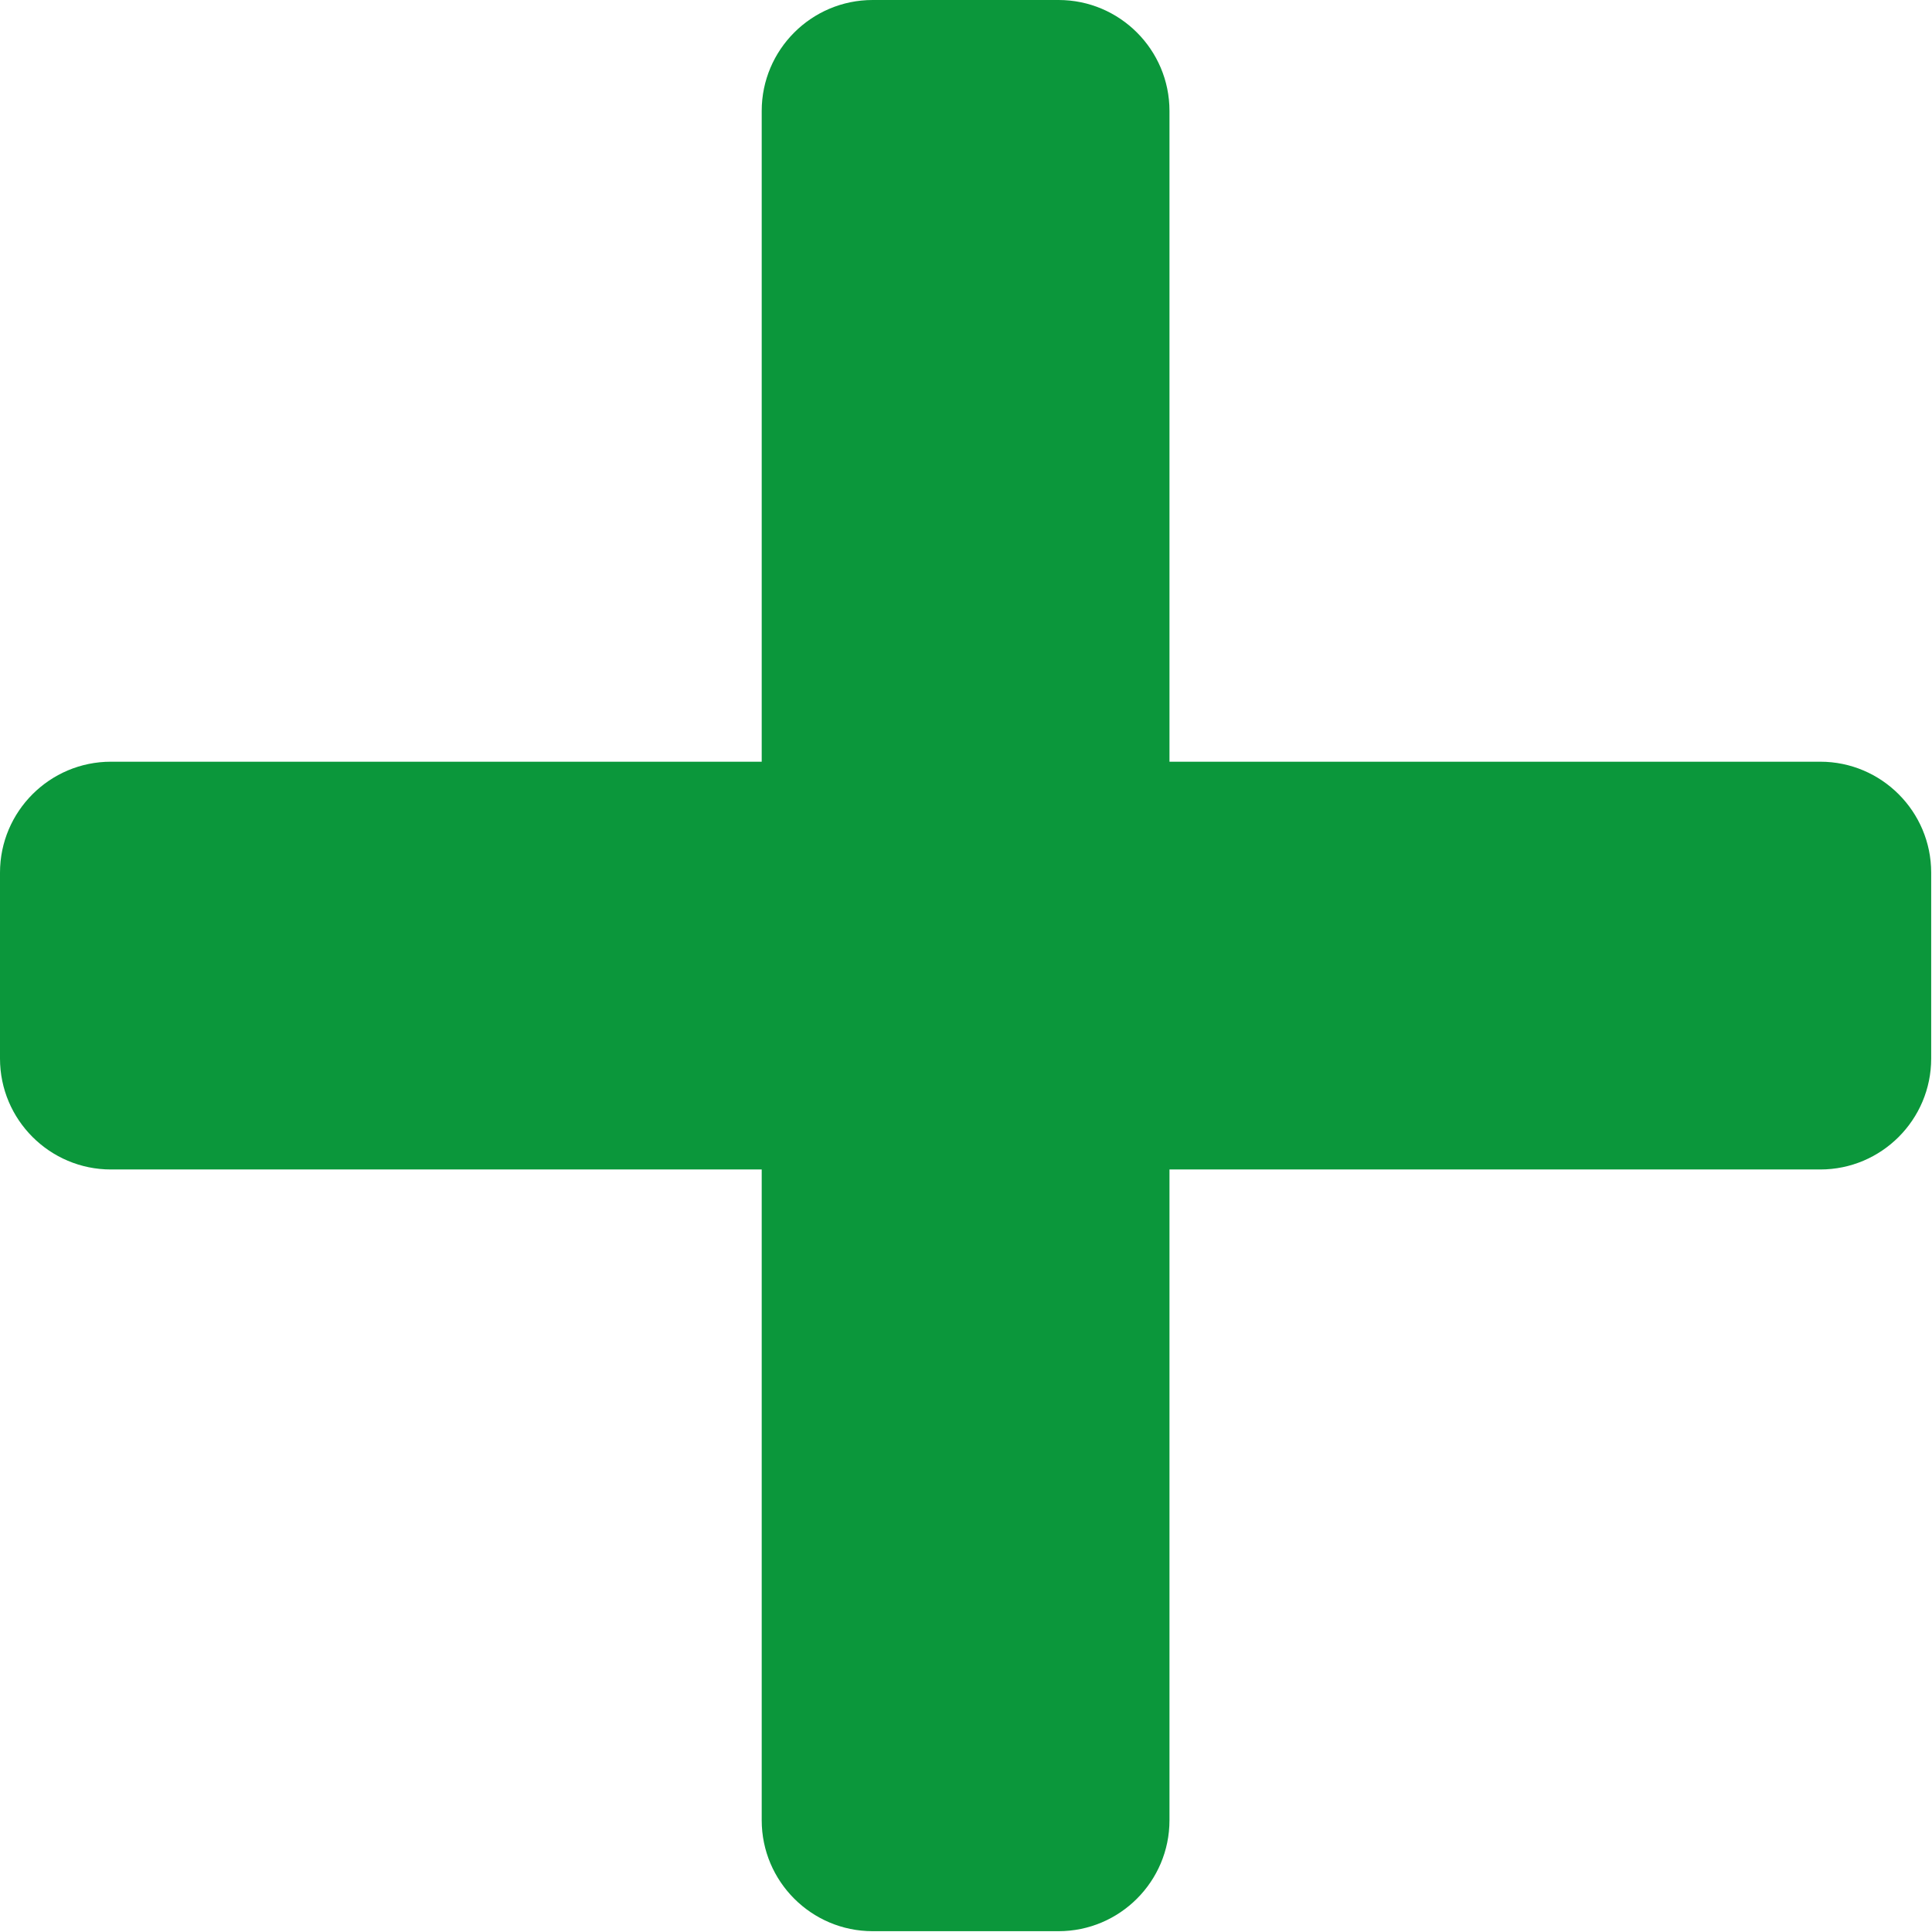 <?xml version="1.0" encoding="UTF-8"?> <svg xmlns="http://www.w3.org/2000/svg" id="Ebene_2" data-name="Ebene 2" viewBox="0 0 23.69 23.69"><defs><style> .cls-1 { fill: #0b973b; } </style></defs><g id="Ebene_1-2" data-name="Ebene 1"><path class="cls-1" d="M22.32,9.34h-7.98V1.36c0-.75-.61-1.36-1.36-1.36h-2.28c-.75,0-1.36.61-1.36,1.36v7.98H1.36c-.75,0-1.36.61-1.36,1.36v2.28c0,.75.61,1.36,1.36,1.36h7.98v7.98c0,.75.61,1.36,1.36,1.36h2.28c.75,0,1.36-.61,1.36-1.36v-7.98h7.98c.75,0,1.36-.61,1.36-1.36v-2.28c0-.75-.61-1.36-1.36-1.36Z"></path></g></svg> 
